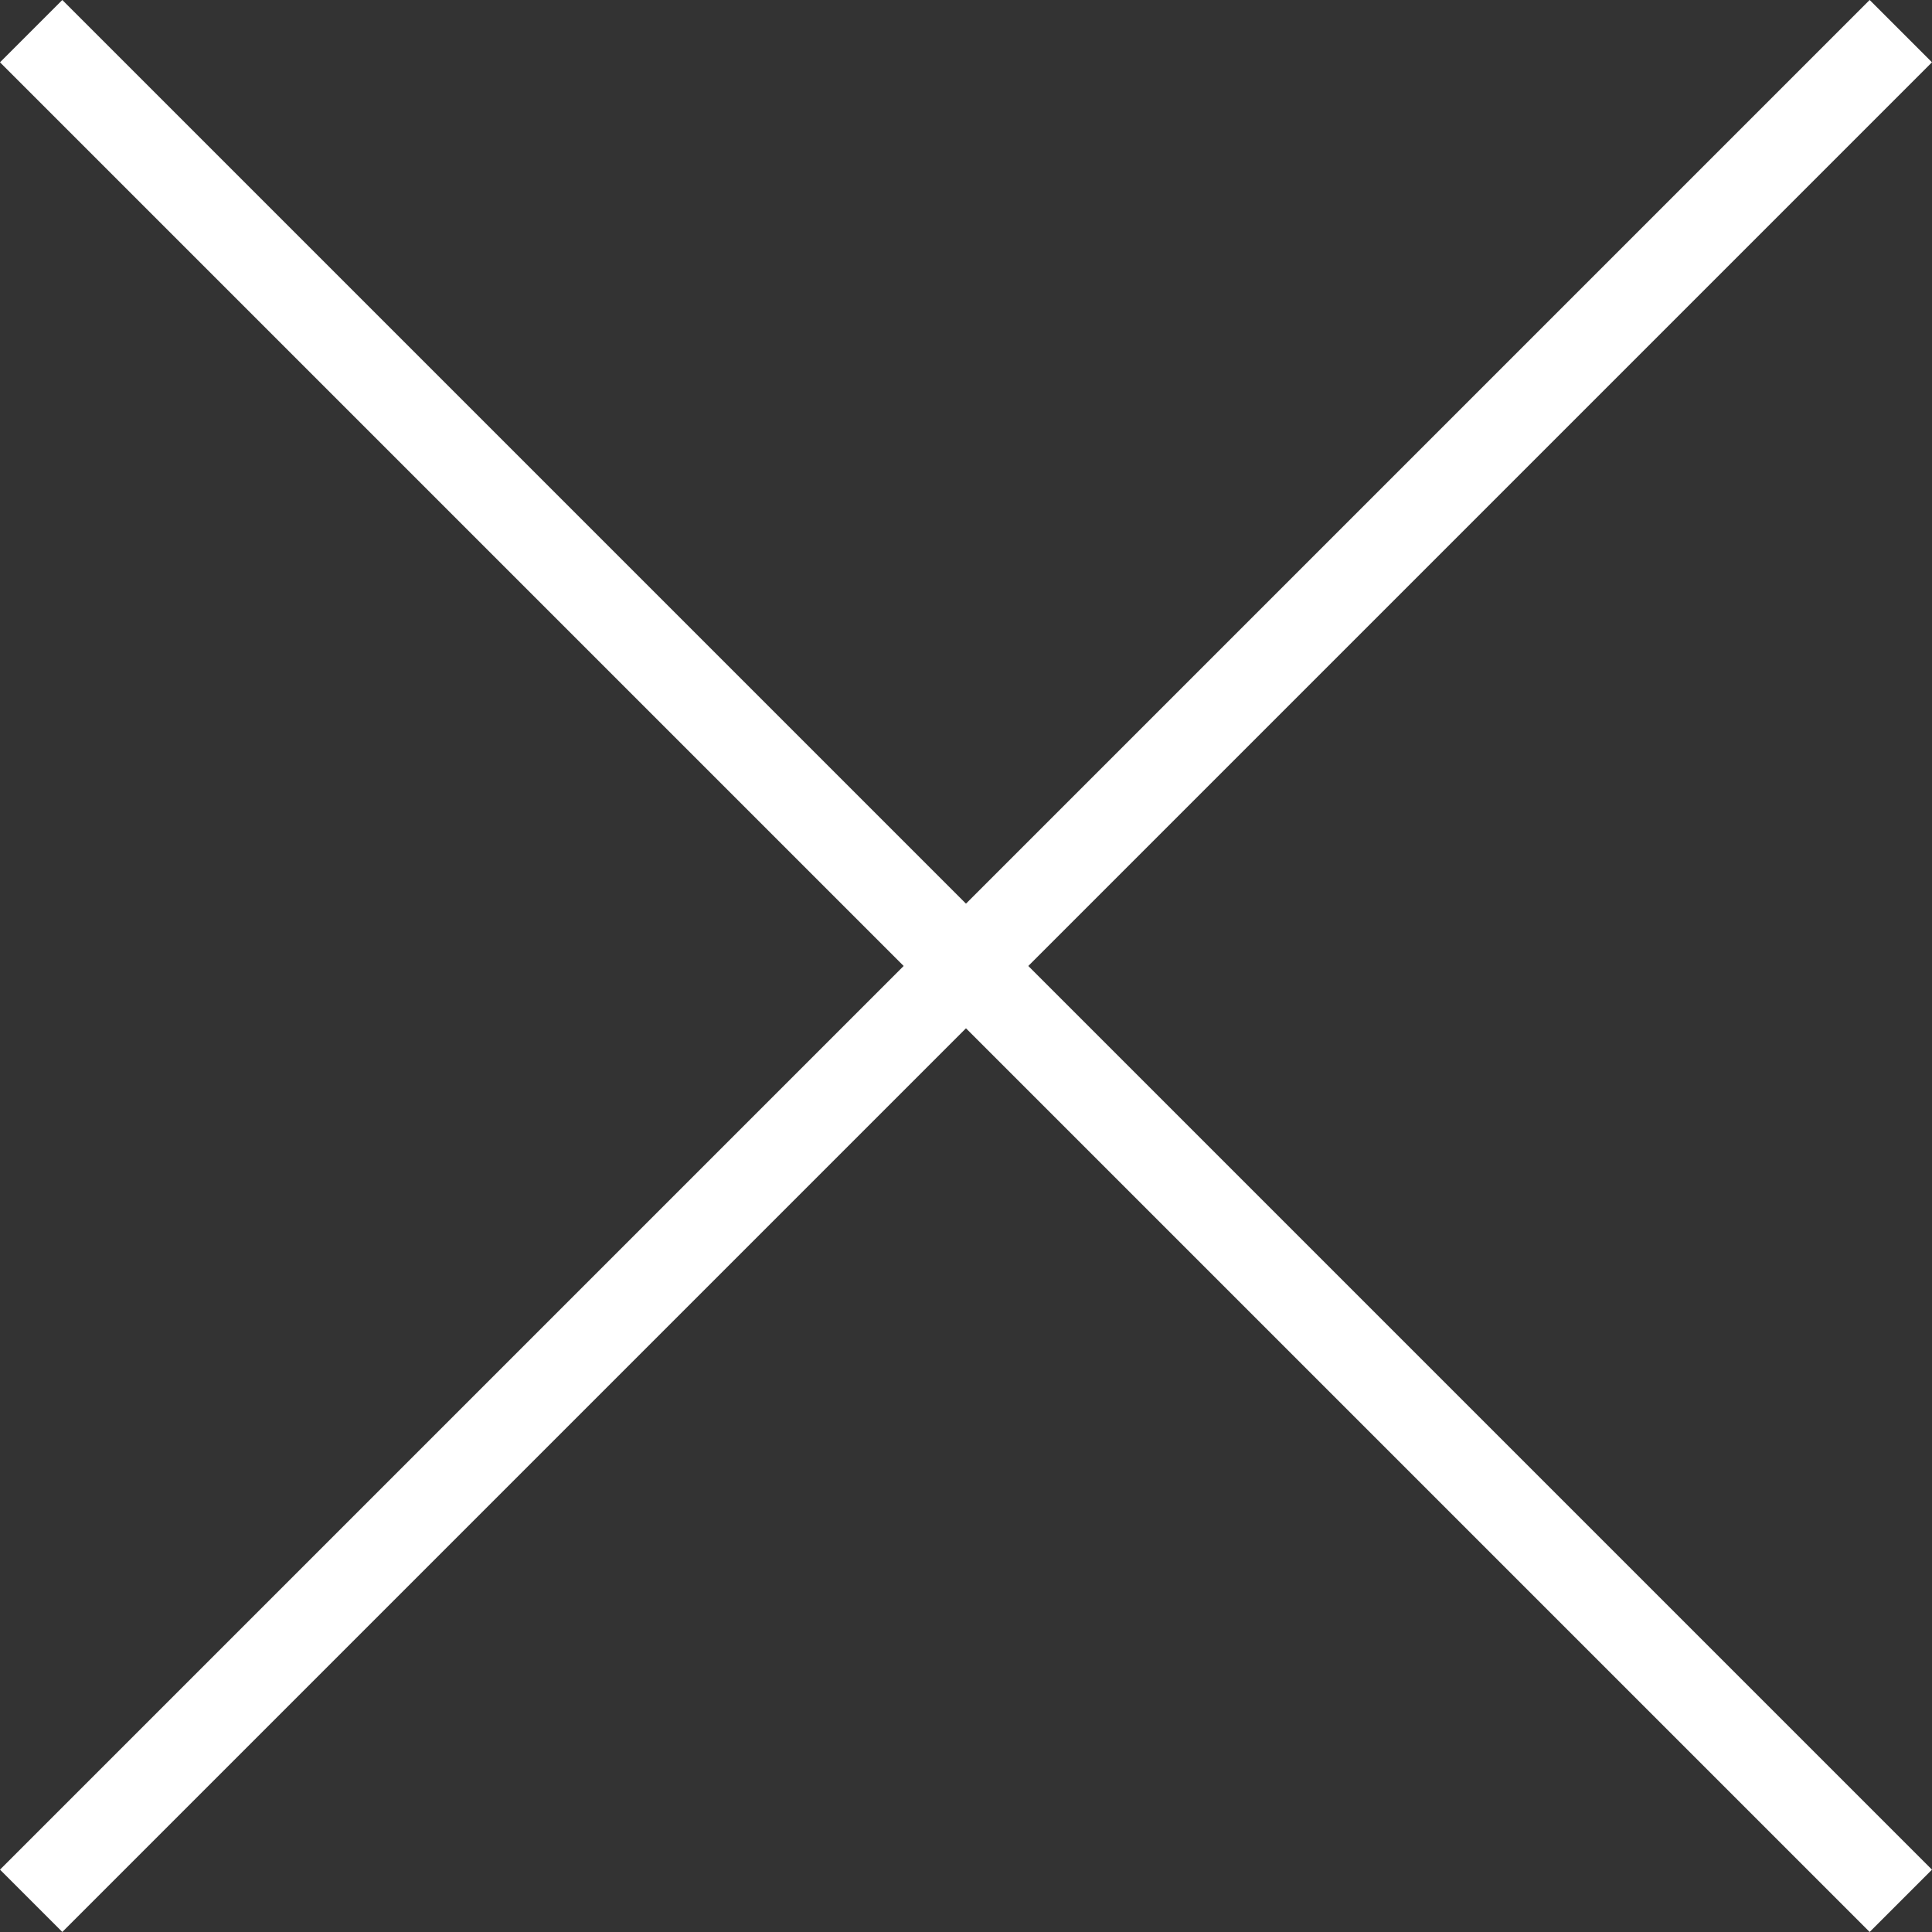 <svg xmlns="http://www.w3.org/2000/svg" width="43.841" height="43.841" viewBox="0 0 43.841 43.841">
  <rect x="0" y="0" width="43.841" height="43.841" fill="#333333" stroke="none"/>
  <g id="グループ_2" data-name="グループ 2" transform="translate(-1354.793 -1178.793)">
    <line id="線_1" data-name="線 1" x2="60" transform="translate(1355.5 1179.5) rotate(45)" fill="none" stroke="#fff" stroke-width="2"/>
    <line id="線_2" data-name="線 2" x2="60" transform="translate(1355.5 1221.926) rotate(-45)" fill="none" stroke="#fff" stroke-width="2"/>
  </g>
</svg>

